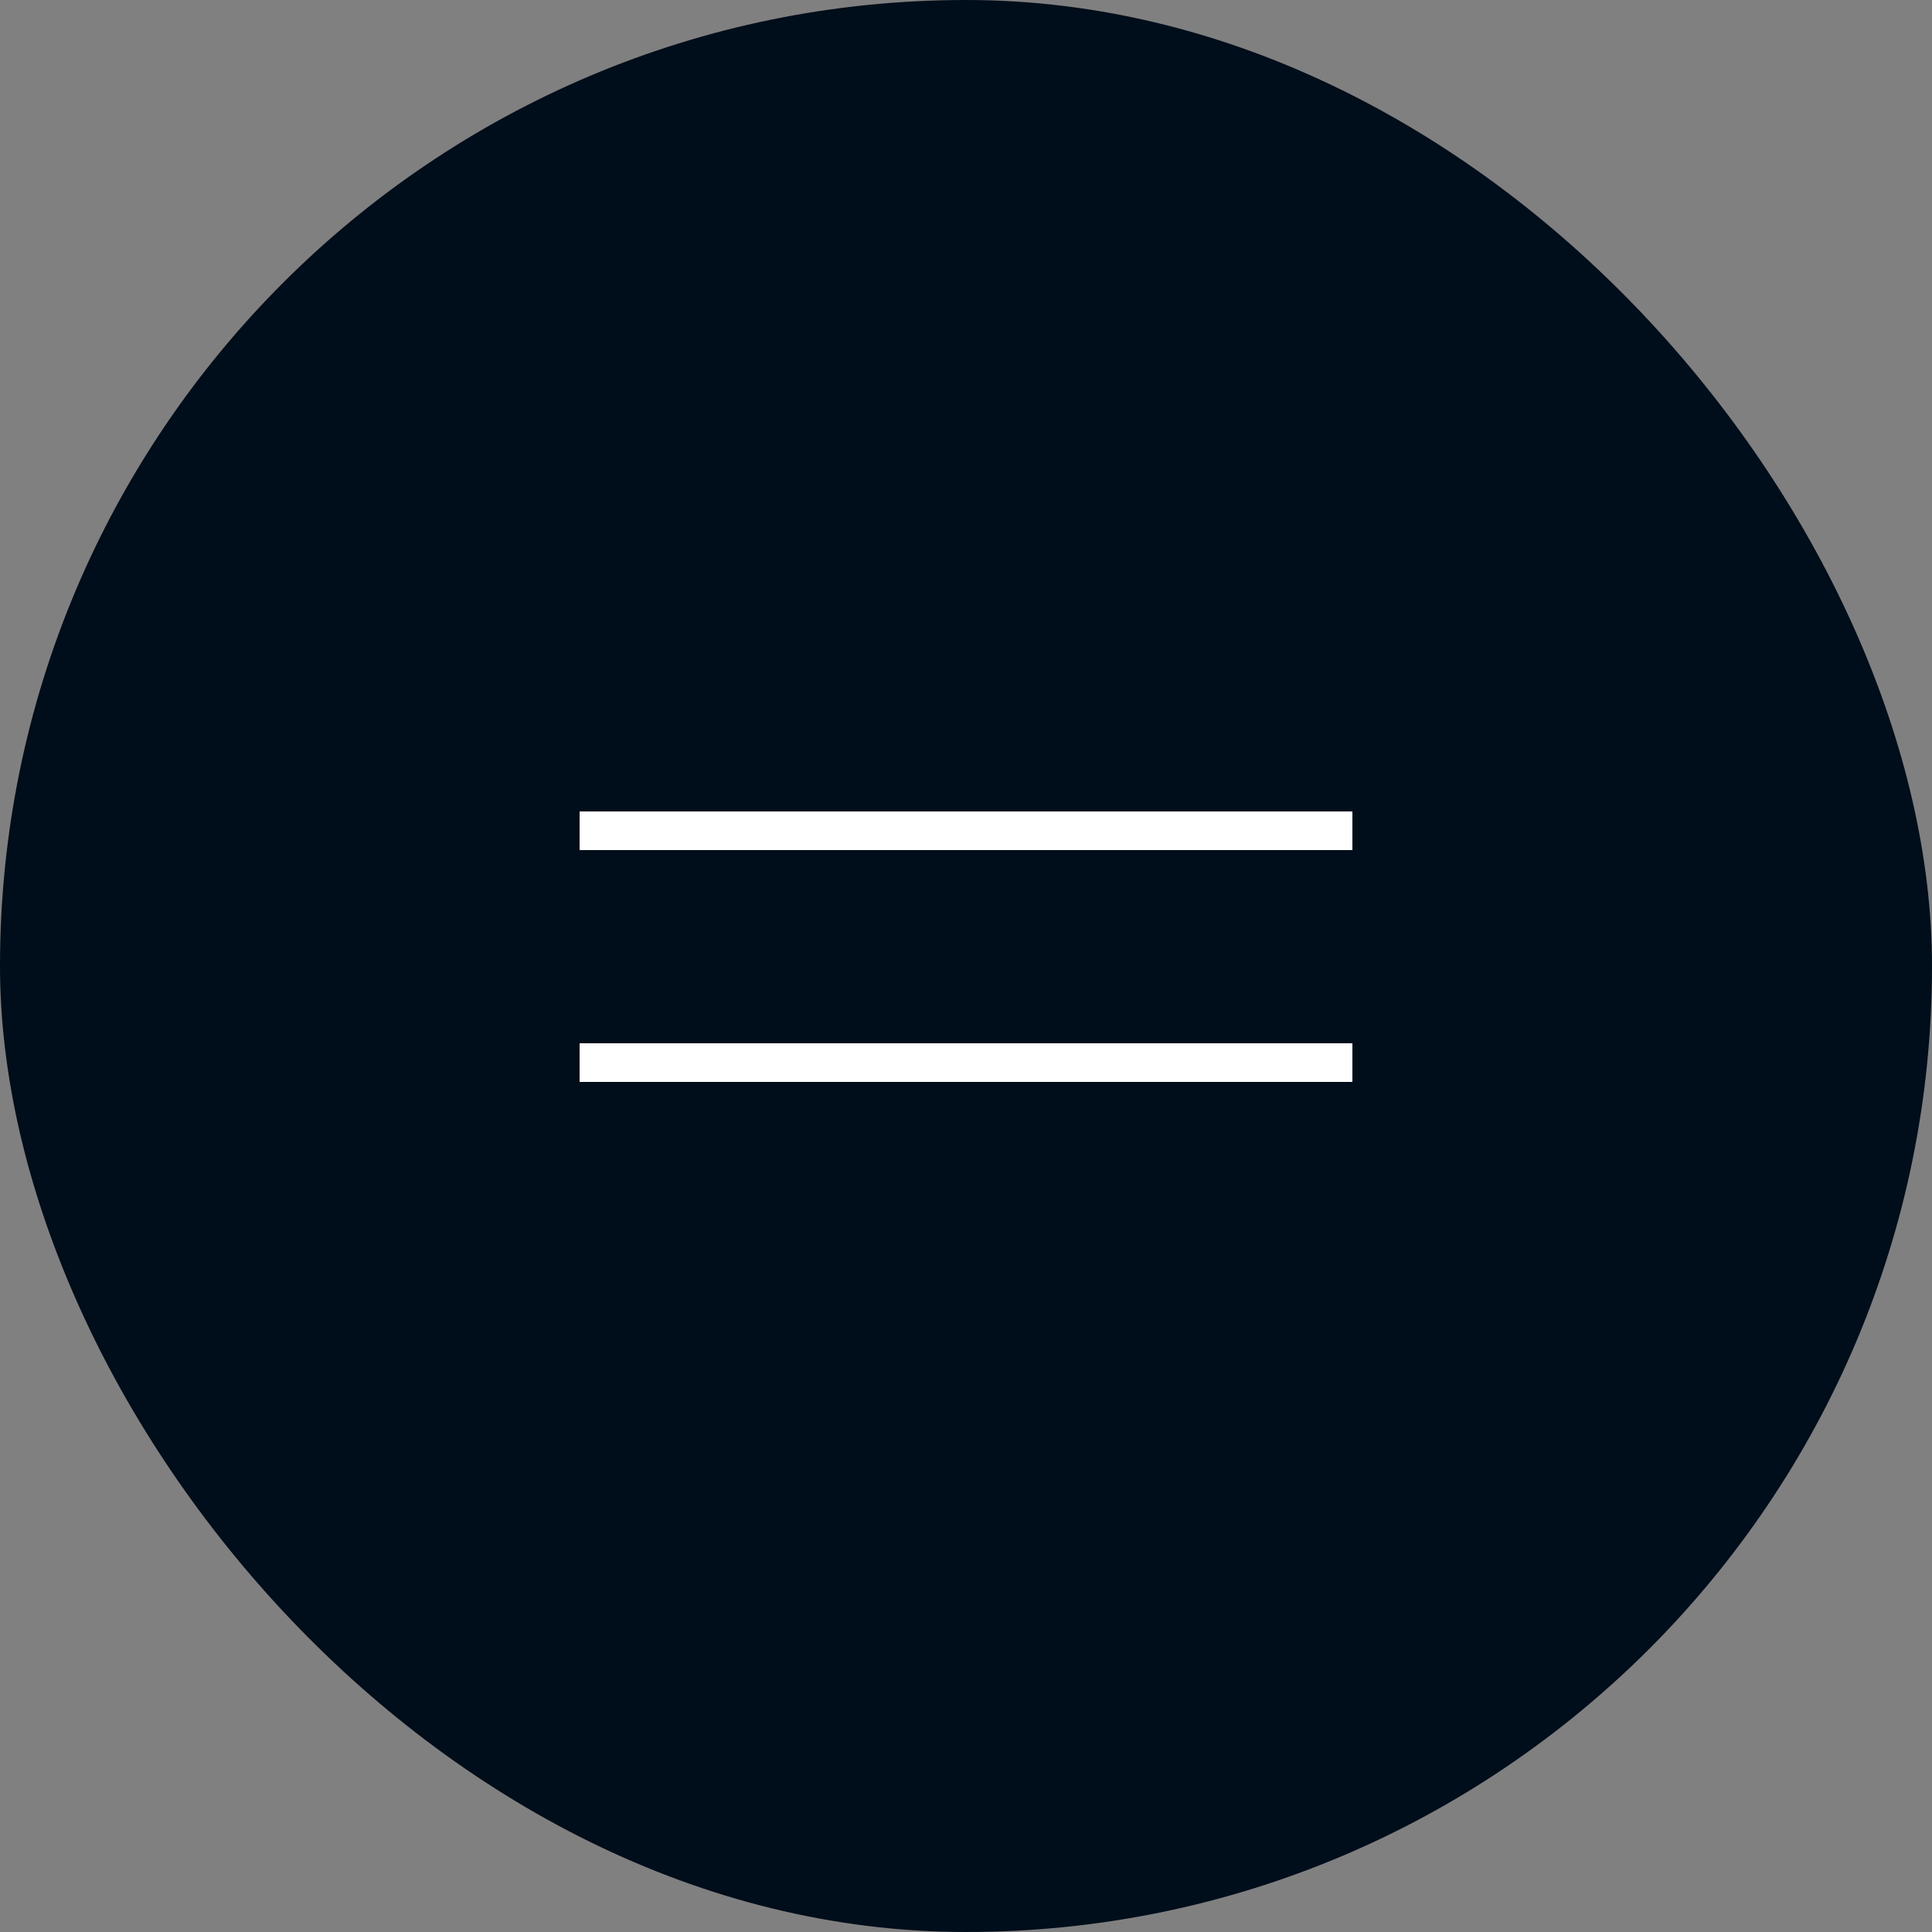 <?xml version="1.0" encoding="UTF-8"?> <svg xmlns="http://www.w3.org/2000/svg" width="50" height="50" viewBox="0 0 50 50" fill="none"><rect x="0" y="0" width="50" height="50" fill="#808080" stroke="none"/><rect width="50" height="50" rx="25" fill="#000D1A"></rect><line x1="15" y1="21.5" x2="35" y2="21.5" stroke="white"></line><line x1="15" y1="27.5" x2="35" y2="27.5" stroke="white"></line></svg> 